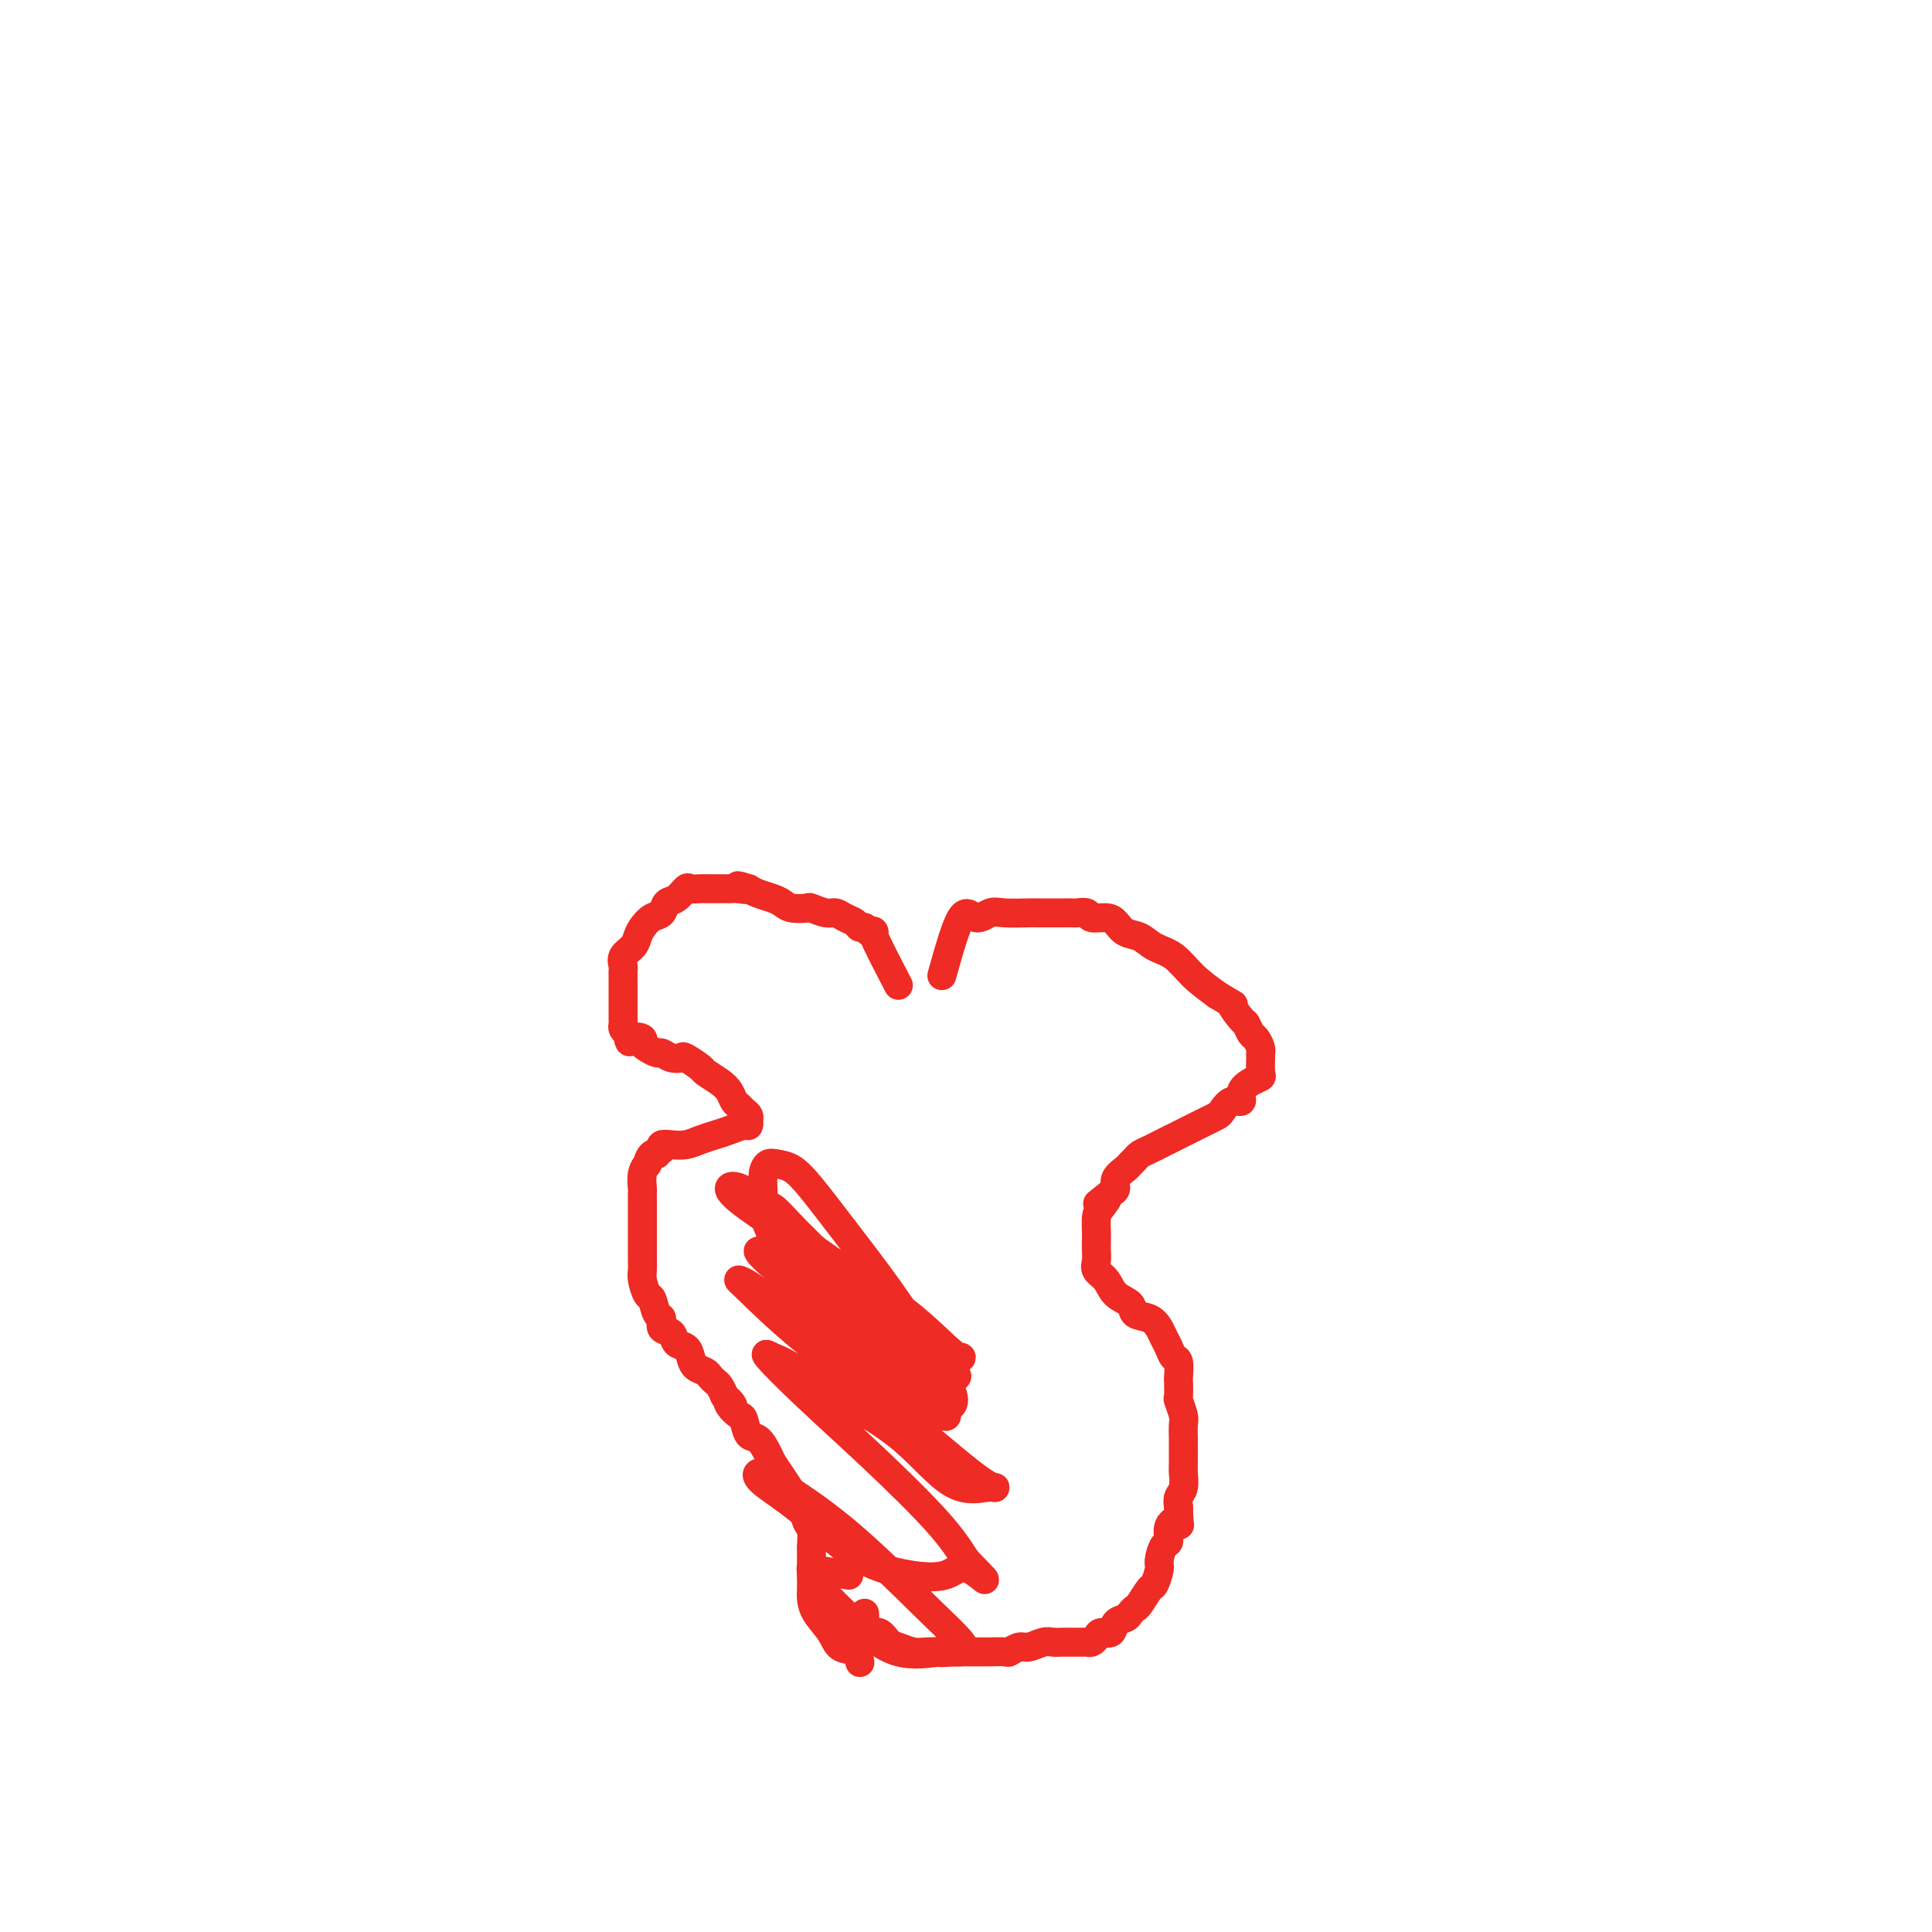 <svg viewBox='0 0 400 400' version='1.1' xmlns='http://www.w3.org/2000/svg' xmlns:xlink='http://www.w3.org/1999/xlink'><g fill='none' stroke='#EE2B24' stroke-width='6' stroke-linecap='round' stroke-linejoin='round'><path d='M186,204c-2.137,-4.105 -4.275,-8.209 -5,-10c-0.725,-1.791 -0.039,-1.267 0,-1c0.039,0.267 -0.570,0.279 -1,0c-0.430,-0.279 -0.682,-0.849 -1,-1c-0.318,-0.151 -0.703,0.118 -1,0c-0.297,-0.118 -0.507,-0.624 -1,-1c-0.493,-0.376 -1.268,-0.623 -2,-1c-0.732,-0.377 -1.421,-0.885 -2,-1c-0.579,-0.115 -1.047,0.162 -2,0c-0.953,-0.162 -2.390,-0.764 -3,-1c-0.610,-0.236 -0.394,-0.105 -1,0c-0.606,0.105 -2.035,0.183 -3,0c-0.965,-0.183 -1.465,-0.626 -2,-1c-0.535,-0.374 -1.106,-0.678 -2,-1c-0.894,-0.322 -2.113,-0.664 -3,-1c-0.887,-0.336 -1.444,-0.668 -2,-1'/><path d='M155,184c-3.912,-1.238 -1.691,-0.332 -1,0c0.691,0.332 -0.146,0.089 -1,0c-0.854,-0.089 -1.724,-0.024 -2,0c-0.276,0.024 0.043,0.006 0,0c-0.043,-0.006 -0.449,-0.001 -1,0c-0.551,0.001 -1.246,-0.002 -2,0c-0.754,0.002 -1.567,0.007 -2,0c-0.433,-0.007 -0.487,-0.028 -1,0c-0.513,0.028 -1.485,0.106 -2,0c-0.515,-0.106 -0.575,-0.394 -1,0c-0.425,0.394 -1.217,1.471 -2,2c-0.783,0.529 -1.558,0.512 -2,1c-0.442,0.488 -0.551,1.482 -1,2c-0.449,0.518 -1.238,0.561 -2,1c-0.762,0.439 -1.496,1.273 -2,2c-0.504,0.727 -0.776,1.347 -1,2c-0.224,0.653 -0.400,1.341 -1,2c-0.600,0.659 -1.625,1.290 -2,2c-0.375,0.710 -0.100,1.499 0,2c0.100,0.501 0.027,0.715 0,1c-0.027,0.285 -0.007,0.640 0,1c0.007,0.360 0.002,0.725 0,1c-0.002,0.275 -0.001,0.459 0,1c0.001,0.541 0.000,1.440 0,2c-0.000,0.560 0.000,0.780 0,1c-0.000,0.220 -0.001,0.440 0,1c0.001,0.560 0.003,1.459 0,2c-0.003,0.541 -0.011,0.722 0,1c0.011,0.278 0.041,0.652 0,1c-0.041,0.348 -0.155,0.671 0,1c0.155,0.329 0.577,0.665 1,1'/><path d='M130,214c0.258,2.715 0.402,1.502 1,1c0.598,-0.502 1.651,-0.293 2,0c0.349,0.293 -0.006,0.671 0,1c0.006,0.329 0.373,0.611 1,1c0.627,0.389 1.514,0.887 2,1c0.486,0.113 0.572,-0.159 1,0c0.428,0.159 1.198,0.749 2,1c0.802,0.251 1.636,0.164 2,0c0.364,-0.164 0.258,-0.406 1,0c0.742,0.406 2.331,1.461 3,2c0.669,0.539 0.417,0.564 1,1c0.583,0.436 2.001,1.283 3,2c0.999,0.717 1.578,1.305 2,2c0.422,0.695 0.688,1.497 1,2c0.312,0.503 0.672,0.708 1,1c0.328,0.292 0.624,0.671 1,1c0.376,0.329 0.831,0.609 1,1c0.169,0.391 0.050,0.892 0,1c-0.050,0.108 -0.033,-0.178 0,0c0.033,0.178 0.081,0.821 0,1c-0.081,0.179 -0.289,-0.106 -1,0c-0.711,0.106 -1.923,0.603 -3,1c-1.077,0.397 -2.019,0.694 -3,1c-0.981,0.306 -2.000,0.621 -3,1c-1.000,0.379 -1.979,0.823 -3,1c-1.021,0.177 -2.083,0.086 -3,0c-0.917,-0.086 -1.691,-0.167 -2,0c-0.309,0.167 -0.155,0.584 0,1'/><path d='M137,238c-2.968,1.343 -1.387,1.202 -1,1c0.387,-0.202 -0.418,-0.464 -1,0c-0.582,0.464 -0.941,1.653 -1,2c-0.059,0.347 0.180,-0.149 0,0c-0.180,0.149 -0.780,0.942 -1,2c-0.220,1.058 -0.059,2.379 0,3c0.059,0.621 0.016,0.540 0,1c-0.016,0.460 -0.004,1.460 0,2c0.004,0.540 0.001,0.620 0,1c-0.001,0.380 -0.000,1.060 0,2c0.000,0.940 0.000,2.139 0,3c-0.000,0.861 -0.001,1.384 0,2c0.001,0.616 0.003,1.325 0,2c-0.003,0.675 -0.012,1.316 0,2c0.012,0.684 0.044,1.409 0,2c-0.044,0.591 -0.165,1.046 0,2c0.165,0.954 0.617,2.406 1,3c0.383,0.594 0.698,0.329 1,1c0.302,0.671 0.591,2.278 1,3c0.409,0.722 0.939,0.560 1,1c0.061,0.440 -0.348,1.483 0,2c0.348,0.517 1.454,0.510 2,1c0.546,0.490 0.531,1.479 1,2c0.469,0.521 1.421,0.573 2,1c0.579,0.427 0.785,1.228 1,2c0.215,0.772 0.439,1.516 1,2c0.561,0.484 1.460,0.710 2,1c0.540,0.290 0.722,0.645 1,1c0.278,0.355 0.652,0.711 1,1c0.348,0.289 0.671,0.511 1,1c0.329,0.489 0.665,1.244 1,2'/><path d='M150,289c2.731,3.446 1.557,1.561 1,1c-0.557,-0.561 -0.497,0.201 0,1c0.497,0.799 1.433,1.636 2,2c0.567,0.364 0.767,0.257 1,1c0.233,0.743 0.499,2.338 1,3c0.501,0.662 1.236,0.393 2,1c0.764,0.607 1.556,2.091 2,3c0.444,0.909 0.538,1.245 1,2c0.462,0.755 1.290,1.930 2,3c0.710,1.070 1.300,2.035 2,3c0.700,0.965 1.508,1.932 2,3c0.492,1.068 0.668,2.239 1,3c0.332,0.761 0.821,1.111 1,2c0.179,0.889 0.048,2.316 0,3c-0.048,0.684 -0.013,0.624 0,1c0.013,0.376 0.003,1.188 0,2c-0.003,0.812 0.000,1.623 0,2c-0.000,0.377 -0.004,0.320 0,1c0.004,0.680 0.016,2.098 0,3c-0.016,0.902 -0.061,1.287 0,2c0.061,0.713 0.226,1.754 1,3c0.774,1.246 2.155,2.699 3,4c0.845,1.301 1.154,2.452 2,3c0.846,0.548 2.228,0.494 3,1c0.772,0.506 0.935,1.573 1,2c0.065,0.427 0.033,0.213 0,0'/><path d='M195,202c1.428,-5.102 2.855,-10.204 4,-12c1.145,-1.796 2.007,-0.285 3,0c0.993,0.285 2.117,-0.656 3,-1c0.883,-0.344 1.525,-0.092 3,0c1.475,0.092 3.782,0.025 5,0c1.218,-0.025 1.347,-0.006 2,0c0.653,0.006 1.828,0.001 3,0c1.172,-0.001 2.340,0.004 3,0c0.660,-0.004 0.814,-0.016 1,0c0.186,0.016 0.406,0.059 1,0c0.594,-0.059 1.562,-0.219 2,0c0.438,0.219 0.347,0.817 1,1c0.653,0.183 2.050,-0.050 3,0c0.950,0.050 1.454,0.382 2,1c0.546,0.618 1.134,1.522 2,2c0.866,0.478 2.008,0.529 3,1c0.992,0.471 1.833,1.363 3,2c1.167,0.637 2.660,1.018 4,2c1.340,0.982 2.526,2.566 4,4c1.474,1.434 3.237,2.717 5,4'/><path d='M252,206c4.748,2.909 3.117,1.682 3,2c-0.117,0.318 1.279,2.183 2,3c0.721,0.817 0.768,0.587 1,1c0.232,0.413 0.651,1.471 1,2c0.349,0.529 0.629,0.531 1,1c0.371,0.469 0.833,1.407 1,2c0.167,0.593 0.039,0.841 0,1c-0.039,0.159 0.010,0.230 0,1c-0.010,0.770 -0.078,2.239 0,3c0.078,0.761 0.302,0.815 0,1c-0.302,0.185 -1.132,0.501 -2,1c-0.868,0.499 -1.776,1.180 -2,2c-0.224,0.820 0.235,1.778 0,2c-0.235,0.222 -1.165,-0.291 -2,0c-0.835,0.291 -1.574,1.387 -2,2c-0.426,0.613 -0.537,0.742 -1,1c-0.463,0.258 -1.278,0.646 -2,1c-0.722,0.354 -1.350,0.673 -2,1c-0.650,0.327 -1.321,0.661 -2,1c-0.679,0.339 -1.364,0.682 -2,1c-0.636,0.318 -1.221,0.610 -2,1c-0.779,0.390 -1.753,0.878 -2,1c-0.247,0.122 0.232,-0.122 0,0c-0.232,0.122 -1.174,0.609 -2,1c-0.826,0.391 -1.535,0.685 -2,1c-0.465,0.315 -0.684,0.651 -1,1c-0.316,0.349 -0.728,0.709 -1,1c-0.272,0.291 -0.403,0.511 -1,1c-0.597,0.489 -1.661,1.247 -2,2c-0.339,0.753 0.046,1.501 0,2c-0.046,0.499 -0.523,0.750 -1,1'/><path d='M230,247c-4.978,3.994 -1.922,1.479 -1,1c0.922,-0.479 -0.289,1.079 -1,2c-0.711,0.921 -0.922,1.205 -1,2c-0.078,0.795 -0.023,2.100 0,3c0.023,0.900 0.012,1.395 0,2c-0.012,0.605 -0.027,1.321 0,2c0.027,0.679 0.095,1.322 0,2c-0.095,0.678 -0.354,1.390 0,2c0.354,0.610 1.320,1.118 2,2c0.680,0.882 1.075,2.137 2,3c0.925,0.863 2.380,1.333 3,2c0.620,0.667 0.404,1.529 1,2c0.596,0.471 2.005,0.550 3,1c0.995,0.450 1.577,1.270 2,2c0.423,0.730 0.688,1.370 1,2c0.312,0.630 0.672,1.252 1,2c0.328,0.748 0.624,1.623 1,2c0.376,0.377 0.832,0.256 1,1c0.168,0.744 0.049,2.353 0,3c-0.049,0.647 -0.027,0.332 0,1c0.027,0.668 0.060,2.318 0,3c-0.060,0.682 -0.212,0.394 0,1c0.212,0.606 0.789,2.106 1,3c0.211,0.894 0.056,1.183 0,2c-0.056,0.817 -0.014,2.162 0,3c0.014,0.838 0.000,1.169 0,2c-0.000,0.831 0.014,2.162 0,3c-0.014,0.838 -0.055,1.183 0,2c0.055,0.817 0.207,2.104 0,3c-0.207,0.896 -0.773,1.399 -1,2c-0.227,0.601 -0.113,1.301 0,2'/><path d='M244,312c0.124,5.307 0.436,3.576 0,3c-0.436,-0.576 -1.618,0.004 -2,1c-0.382,0.996 0.038,2.407 0,3c-0.038,0.593 -0.534,0.366 -1,1c-0.466,0.634 -0.902,2.128 -1,3c-0.098,0.872 0.143,1.123 0,2c-0.143,0.877 -0.668,2.382 -1,3c-0.332,0.618 -0.469,0.351 -1,1c-0.531,0.649 -1.456,2.214 -2,3c-0.544,0.786 -0.708,0.793 -1,1c-0.292,0.207 -0.712,0.615 -1,1c-0.288,0.385 -0.444,0.747 -1,1c-0.556,0.253 -1.511,0.397 -2,1c-0.489,0.603 -0.512,1.664 -1,2c-0.488,0.336 -1.439,-0.054 -2,0c-0.561,0.054 -0.731,0.550 -1,1c-0.269,0.450 -0.638,0.852 -1,1c-0.362,0.148 -0.716,0.040 -1,0c-0.284,-0.040 -0.498,-0.012 -1,0c-0.502,0.012 -1.293,0.007 -2,0c-0.707,-0.007 -1.330,-0.017 -2,0c-0.670,0.017 -1.388,0.061 -2,0c-0.612,-0.061 -1.117,-0.227 -2,0c-0.883,0.227 -2.143,0.845 -3,1c-0.857,0.155 -1.312,-0.155 -2,0c-0.688,0.155 -1.609,0.774 -2,1c-0.391,0.226 -0.251,0.061 -1,0c-0.749,-0.061 -2.386,-0.016 -3,0c-0.614,0.016 -0.204,0.004 -1,0c-0.796,-0.004 -2.799,-0.001 -4,0c-1.201,0.001 -1.601,0.001 -2,0'/><path d='M198,342c-4.867,0.313 -3.033,0.096 -3,0c0.033,-0.096 -1.734,-0.072 -3,0c-1.266,0.072 -2.030,0.193 -3,0c-0.970,-0.193 -2.144,-0.700 -3,-1c-0.856,-0.300 -1.392,-0.395 -2,-1c-0.608,-0.605 -1.287,-1.721 -2,-2c-0.713,-0.279 -1.459,0.279 -2,0c-0.541,-0.279 -0.877,-1.394 -1,-2c-0.123,-0.606 -0.033,-0.702 0,-1c0.033,-0.298 0.009,-0.800 0,-1c-0.009,-0.200 -0.005,-0.100 0,0'/><path d='M175,262c1.433,3.257 2.865,6.514 4,9c1.135,2.486 1.971,4.199 3,6c1.029,1.801 2.251,3.688 3,5c0.749,1.312 1.027,2.050 2,3c0.973,0.950 2.642,2.112 4,3c1.358,0.888 2.406,1.501 3,2c0.594,0.499 0.735,0.883 1,1c0.265,0.117 0.655,-0.035 1,0c0.345,0.035 0.647,0.257 1,0c0.353,-0.257 0.759,-0.991 0,-3c-0.759,-2.009 -2.681,-5.291 -5,-9c-2.319,-3.709 -5.033,-7.845 -8,-12c-2.967,-4.155 -6.185,-8.330 -9,-12c-2.815,-3.670 -5.227,-6.835 -7,-9c-1.773,-2.165 -2.906,-3.331 -4,-4c-1.094,-0.669 -2.149,-0.841 -3,-1c-0.851,-0.159 -1.497,-0.303 -2,0c-0.503,0.303 -0.863,1.055 -1,2c-0.137,0.945 -0.051,2.082 0,4c0.051,1.918 0.068,4.615 1,7c0.932,2.385 2.781,4.457 5,7c2.219,2.543 4.809,5.558 7,8c2.191,2.442 3.983,4.309 6,6c2.017,1.691 4.258,3.204 5,4c0.742,0.796 -0.014,0.876 0,1c0.014,0.124 0.799,0.293 1,0c0.201,-0.293 -0.183,-1.048 -1,-3c-0.817,-1.952 -2.066,-5.103 -4,-8c-1.934,-2.897 -4.553,-5.542 -7,-8c-2.447,-2.458 -4.724,-4.729 -7,-7'/><path d='M164,254c-2.965,-3.172 -3.378,-3.602 -4,-4c-0.622,-0.398 -1.453,-0.765 -1,0c0.453,0.765 2.189,2.660 5,5c2.811,2.340 6.697,5.125 11,8c4.303,2.875 9.024,5.840 13,9c3.976,3.160 7.207,6.515 9,8c1.793,1.485 2.149,1.100 2,1c-0.149,-0.100 -0.802,0.084 -2,0c-1.198,-0.084 -2.942,-0.436 -5,-2c-2.058,-1.564 -4.431,-4.341 -7,-7c-2.569,-2.659 -5.333,-5.201 -9,-8c-3.667,-2.799 -8.235,-5.856 -12,-9c-3.765,-3.144 -6.727,-6.376 -9,-8c-2.273,-1.624 -3.857,-1.640 -4,-1c-0.143,0.640 1.155,1.937 4,4c2.845,2.063 7.237,4.893 13,9c5.763,4.107 12.896,9.492 18,14c5.104,4.508 8.178,8.138 10,10c1.822,1.862 2.392,1.954 2,2c-0.392,0.046 -1.748,0.046 -3,0c-1.252,-0.046 -2.402,-0.138 -4,-1c-1.598,-0.862 -3.645,-2.494 -6,-4c-2.355,-1.506 -5.018,-2.887 -8,-5c-2.982,-2.113 -6.284,-4.958 -9,-7c-2.716,-2.042 -4.847,-3.281 -7,-5c-2.153,-1.719 -4.330,-3.920 -4,-4c0.330,-0.080 3.165,1.960 6,4'/><path d='M163,263c2.525,2.091 5.838,5.318 10,9c4.162,3.682 9.174,7.821 13,11c3.826,3.179 6.467,5.400 8,7c1.533,1.600 1.960,2.580 2,3c0.040,0.420 -0.305,0.279 -1,0c-0.695,-0.279 -1.740,-0.698 -4,-2c-2.260,-1.302 -5.734,-3.487 -9,-6c-3.266,-2.513 -6.325,-5.352 -10,-8c-3.675,-2.648 -7.966,-5.103 -11,-7c-3.034,-1.897 -4.811,-3.237 -6,-4c-1.189,-0.763 -1.792,-0.951 -2,-1c-0.208,-0.049 -0.023,0.040 2,2c2.023,1.960 5.885,5.792 11,10c5.115,4.208 11.485,8.791 18,14c6.515,5.209 13.175,11.042 17,14c3.825,2.958 4.815,3.039 5,3c0.185,-0.039 -0.436,-0.200 -2,0c-1.564,0.200 -4.070,0.759 -7,-1c-2.930,-1.759 -6.282,-5.836 -10,-9c-3.718,-3.164 -7.800,-5.416 -12,-8c-4.200,-2.584 -8.517,-5.499 -11,-7c-2.483,-1.501 -3.130,-1.586 -4,-2c-0.870,-0.414 -1.962,-1.155 -1,0c0.962,1.155 3.980,4.207 8,8c4.020,3.793 9.044,8.329 14,13c4.956,4.671 9.845,9.477 13,13c3.155,3.523 4.578,5.761 6,8'/><path d='M200,323c6.625,6.898 3.189,3.144 1,2c-2.189,-1.144 -3.130,0.321 -5,1c-1.870,0.679 -4.670,0.570 -8,0c-3.330,-0.570 -7.189,-1.602 -11,-4c-3.811,-2.398 -7.575,-6.163 -11,-9c-3.425,-2.837 -6.513,-4.747 -8,-6c-1.487,-1.253 -1.375,-1.850 -1,-2c0.375,-0.150 1.013,0.146 4,2c2.987,1.854 8.323,5.266 14,10c5.677,4.734 11.694,10.789 16,15c4.306,4.211 6.899,6.576 8,8c1.101,1.424 0.709,1.907 0,2c-0.709,0.093 -1.735,-0.202 -4,0c-2.265,0.202 -5.769,0.902 -9,0c-3.231,-0.902 -6.188,-3.405 -9,-6c-2.812,-2.595 -5.477,-5.280 -7,-7c-1.523,-1.720 -1.902,-2.475 -2,-3c-0.098,-0.525 0.087,-0.821 0,-1c-0.087,-0.179 -0.447,-0.240 1,0c1.447,0.240 4.699,0.783 6,1c1.301,0.217 0.650,0.109 0,0'/></g>
</svg>